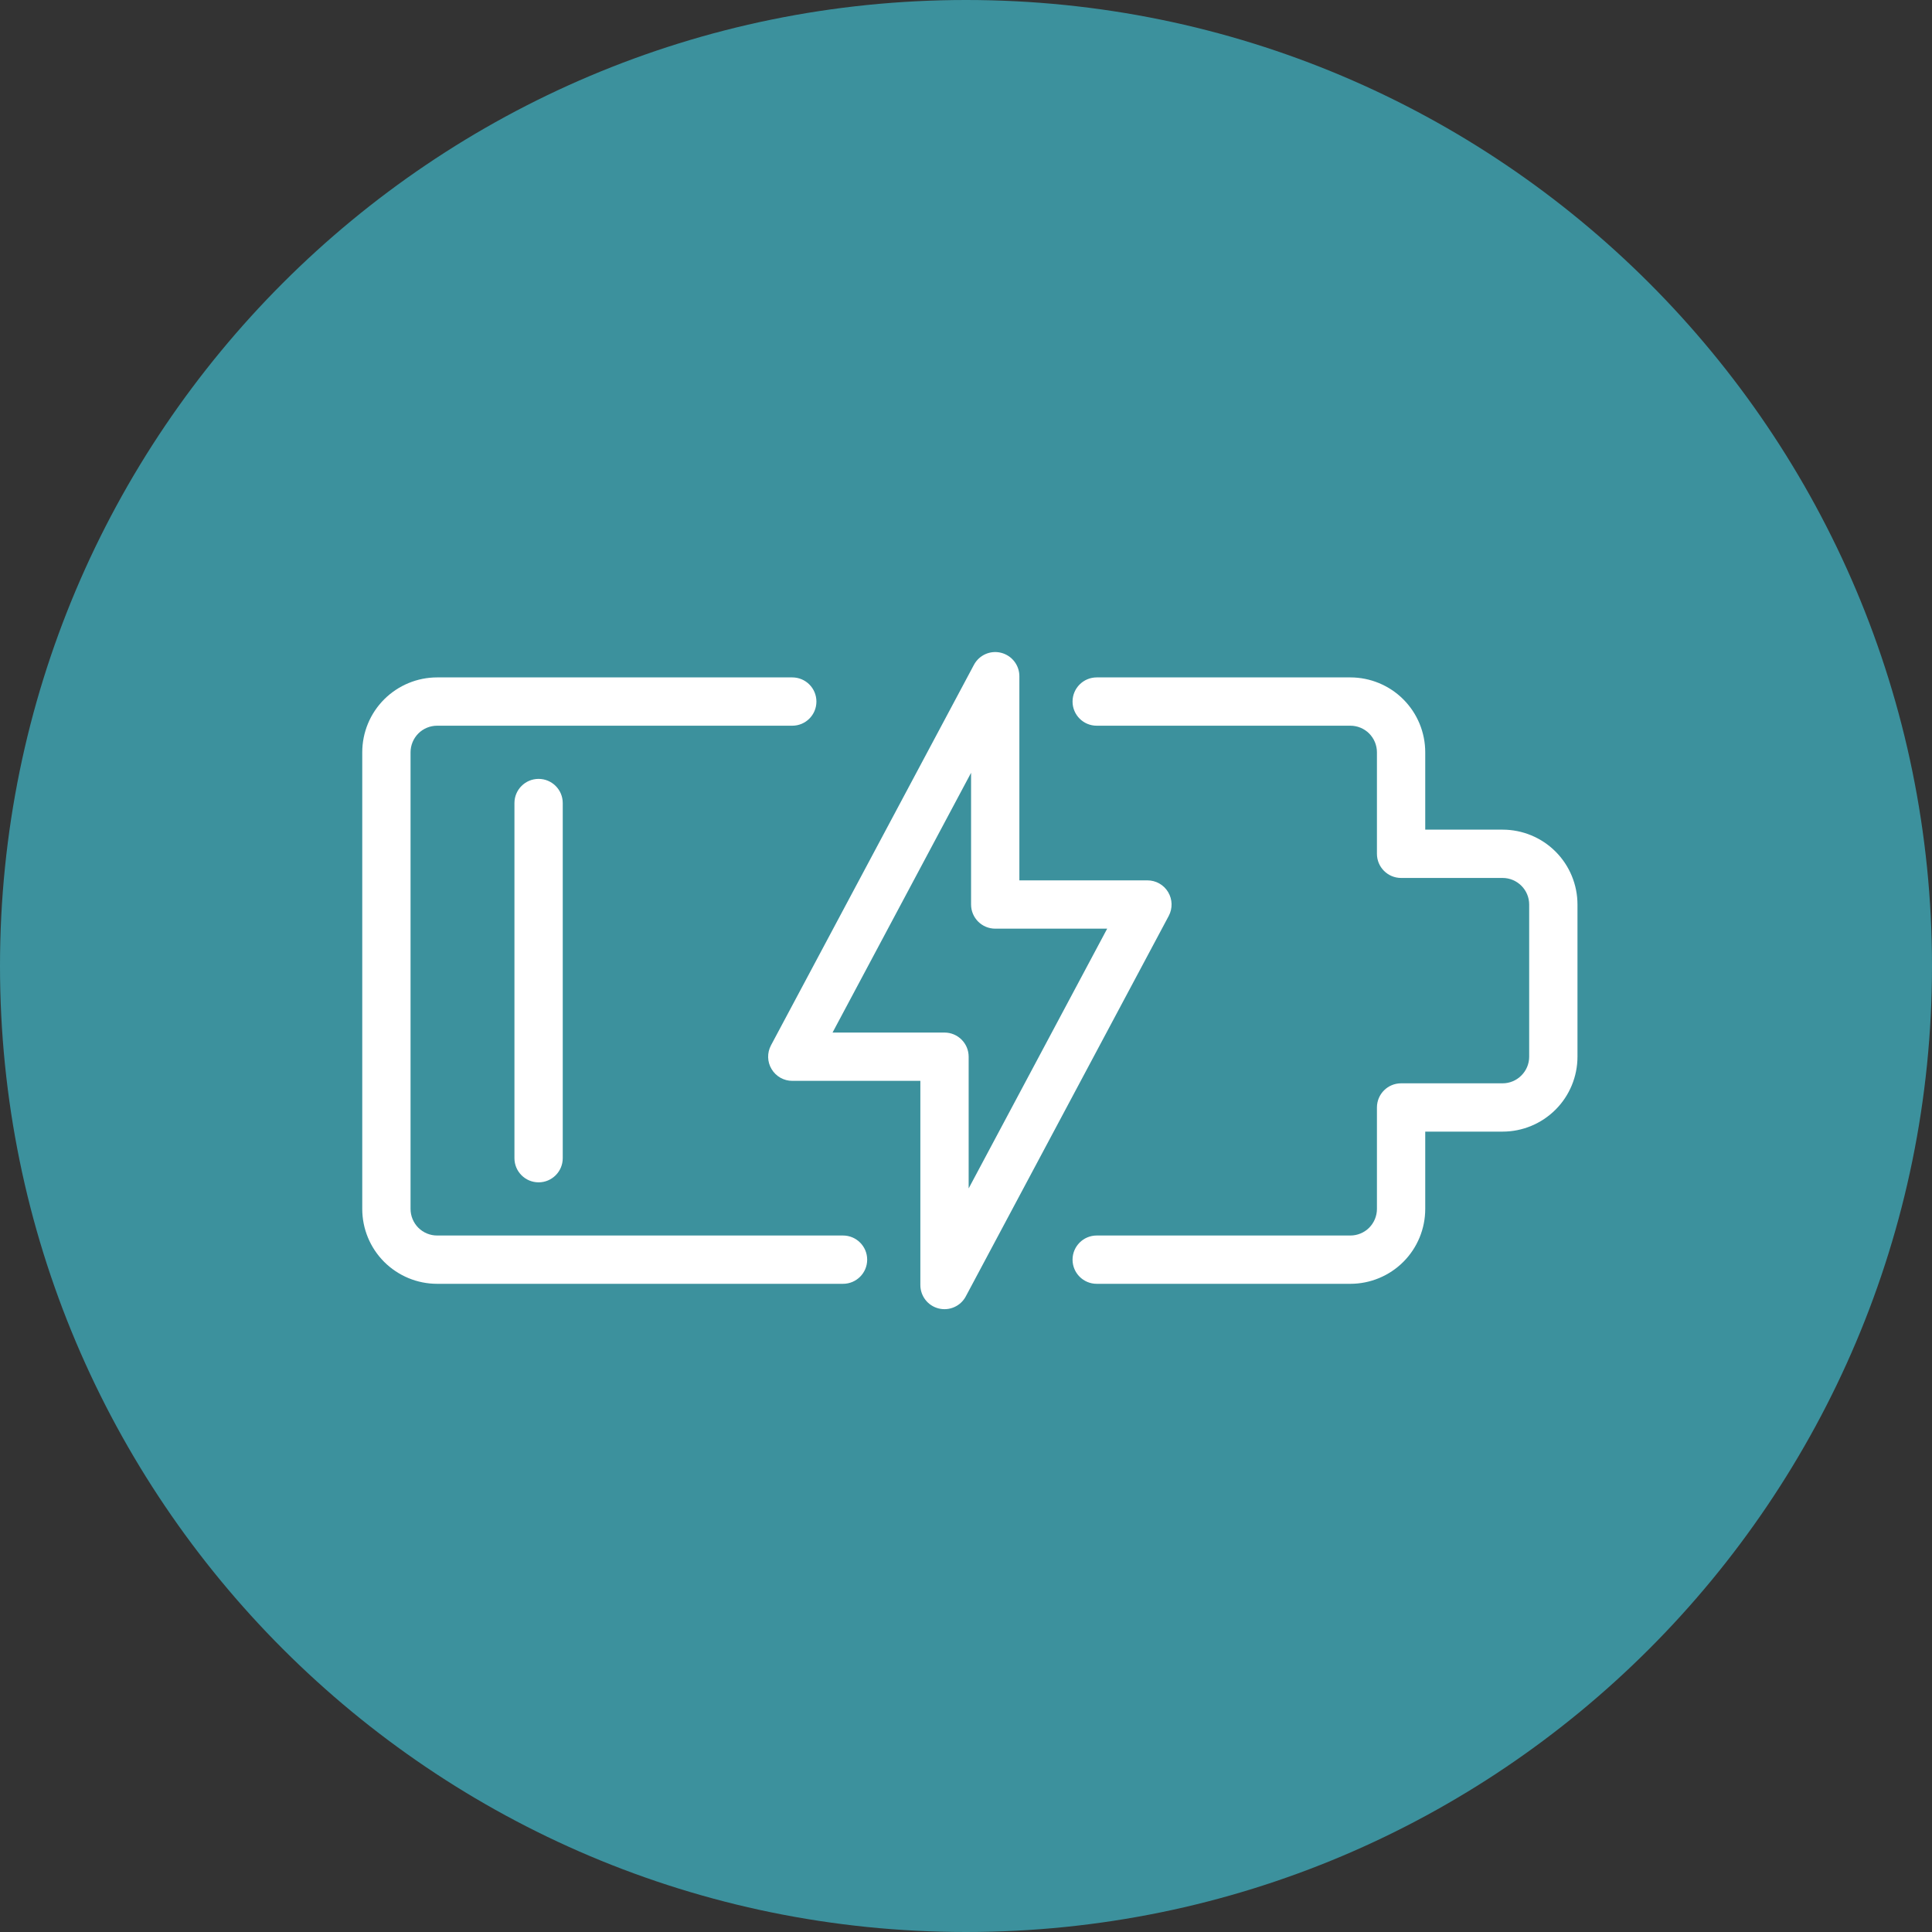 <?xml version="1.0" encoding="UTF-8"?> <svg xmlns="http://www.w3.org/2000/svg" width="40" height="40" viewBox="0 0 40 40" fill="none"><rect x="0" y="0" width="40" height="40" fill="#333333" stroke="none"/><path d="M40 20C40 31.046 31.046 40 20 40C8.954 40 0 31.046 0 20C0 8.954 8.954 0 20 0C31.046 0 40 8.954 40 20Z" fill="#3C919D"></path><path fill-rule="evenodd" clip-rule="evenodd" d="M22.206 14.525C22.206 14.249 22.43 14.025 22.706 14.025H27.958C28.369 14.025 28.764 14.189 29.054 14.479C29.345 14.77 29.508 15.164 29.508 15.576V17.177H31.109C31.52 17.177 31.915 17.34 32.206 17.631C32.496 17.921 32.66 18.316 32.66 18.727V21.878C32.66 22.289 32.496 22.684 32.206 22.974C31.915 23.265 31.52 23.429 31.109 23.429H29.508V25.029C29.508 25.441 29.345 25.835 29.054 26.126C28.764 26.416 28.369 26.58 27.958 26.58H22.706C22.43 26.58 22.206 26.356 22.206 26.08C22.206 25.804 22.43 25.58 22.706 25.58H27.958C28.104 25.58 28.244 25.522 28.347 25.419C28.45 25.315 28.508 25.175 28.508 25.029V22.929C28.508 22.652 28.732 22.429 29.008 22.429H31.109C31.255 22.429 31.395 22.371 31.498 22.267C31.602 22.164 31.66 22.024 31.66 21.878V18.727C31.66 18.581 31.602 18.441 31.498 18.338C31.395 18.235 31.255 18.177 31.109 18.177H29.008C28.732 18.177 28.508 17.953 28.508 17.677V15.576C28.508 15.43 28.45 15.29 28.347 15.186C28.244 15.083 28.104 15.025 27.958 15.025H22.706C22.43 15.025 22.206 14.801 22.206 14.525Z" fill="white"></path><path fill-rule="evenodd" clip-rule="evenodd" d="M9.05 15.025C8.904 15.025 8.764 15.083 8.661 15.186C8.558 15.29 8.5 15.43 8.5 15.576V25.029C8.5 25.175 8.558 25.315 8.661 25.419C8.764 25.522 8.904 25.58 9.05 25.58H17.454C17.73 25.58 17.954 25.804 17.954 26.08C17.954 26.356 17.73 26.58 17.454 26.58H9.05C8.639 26.58 8.245 26.416 7.954 26.126C7.663 25.835 7.5 25.441 7.5 25.029V15.576C7.5 15.164 7.663 14.77 7.954 14.479C8.245 14.189 8.639 14.025 9.05 14.025H16.403C16.68 14.025 16.903 14.249 16.903 14.525C16.903 14.801 16.68 15.025 16.403 15.025H9.05Z" fill="white"></path><path fill-rule="evenodd" clip-rule="evenodd" d="M11.151 16.126C11.427 16.126 11.651 16.35 11.651 16.626V23.979C11.651 24.255 11.427 24.479 11.151 24.479C10.875 24.479 10.651 24.255 10.651 23.979V16.626C10.651 16.35 10.875 16.126 11.151 16.126Z" fill="white"></path><path fill-rule="evenodd" clip-rule="evenodd" d="M20.726 13.515C20.949 13.571 21.105 13.771 21.105 14V18.227H23.756C23.932 18.227 24.095 18.319 24.185 18.47C24.275 18.62 24.28 18.807 24.198 18.962L19.996 26.84C19.888 27.043 19.656 27.146 19.433 27.09C19.211 27.035 19.055 26.834 19.055 26.605V22.378H16.403C16.228 22.378 16.065 22.286 15.975 22.135C15.884 21.985 15.88 21.798 15.962 21.643L20.164 13.765C20.272 13.562 20.504 13.459 20.726 13.515ZM17.237 21.378H19.555C19.831 21.378 20.055 21.602 20.055 21.878V24.605L22.923 19.227H20.605C20.329 19.227 20.105 19.003 20.105 18.727V16L17.237 21.378Z" fill="white"></path></svg> 